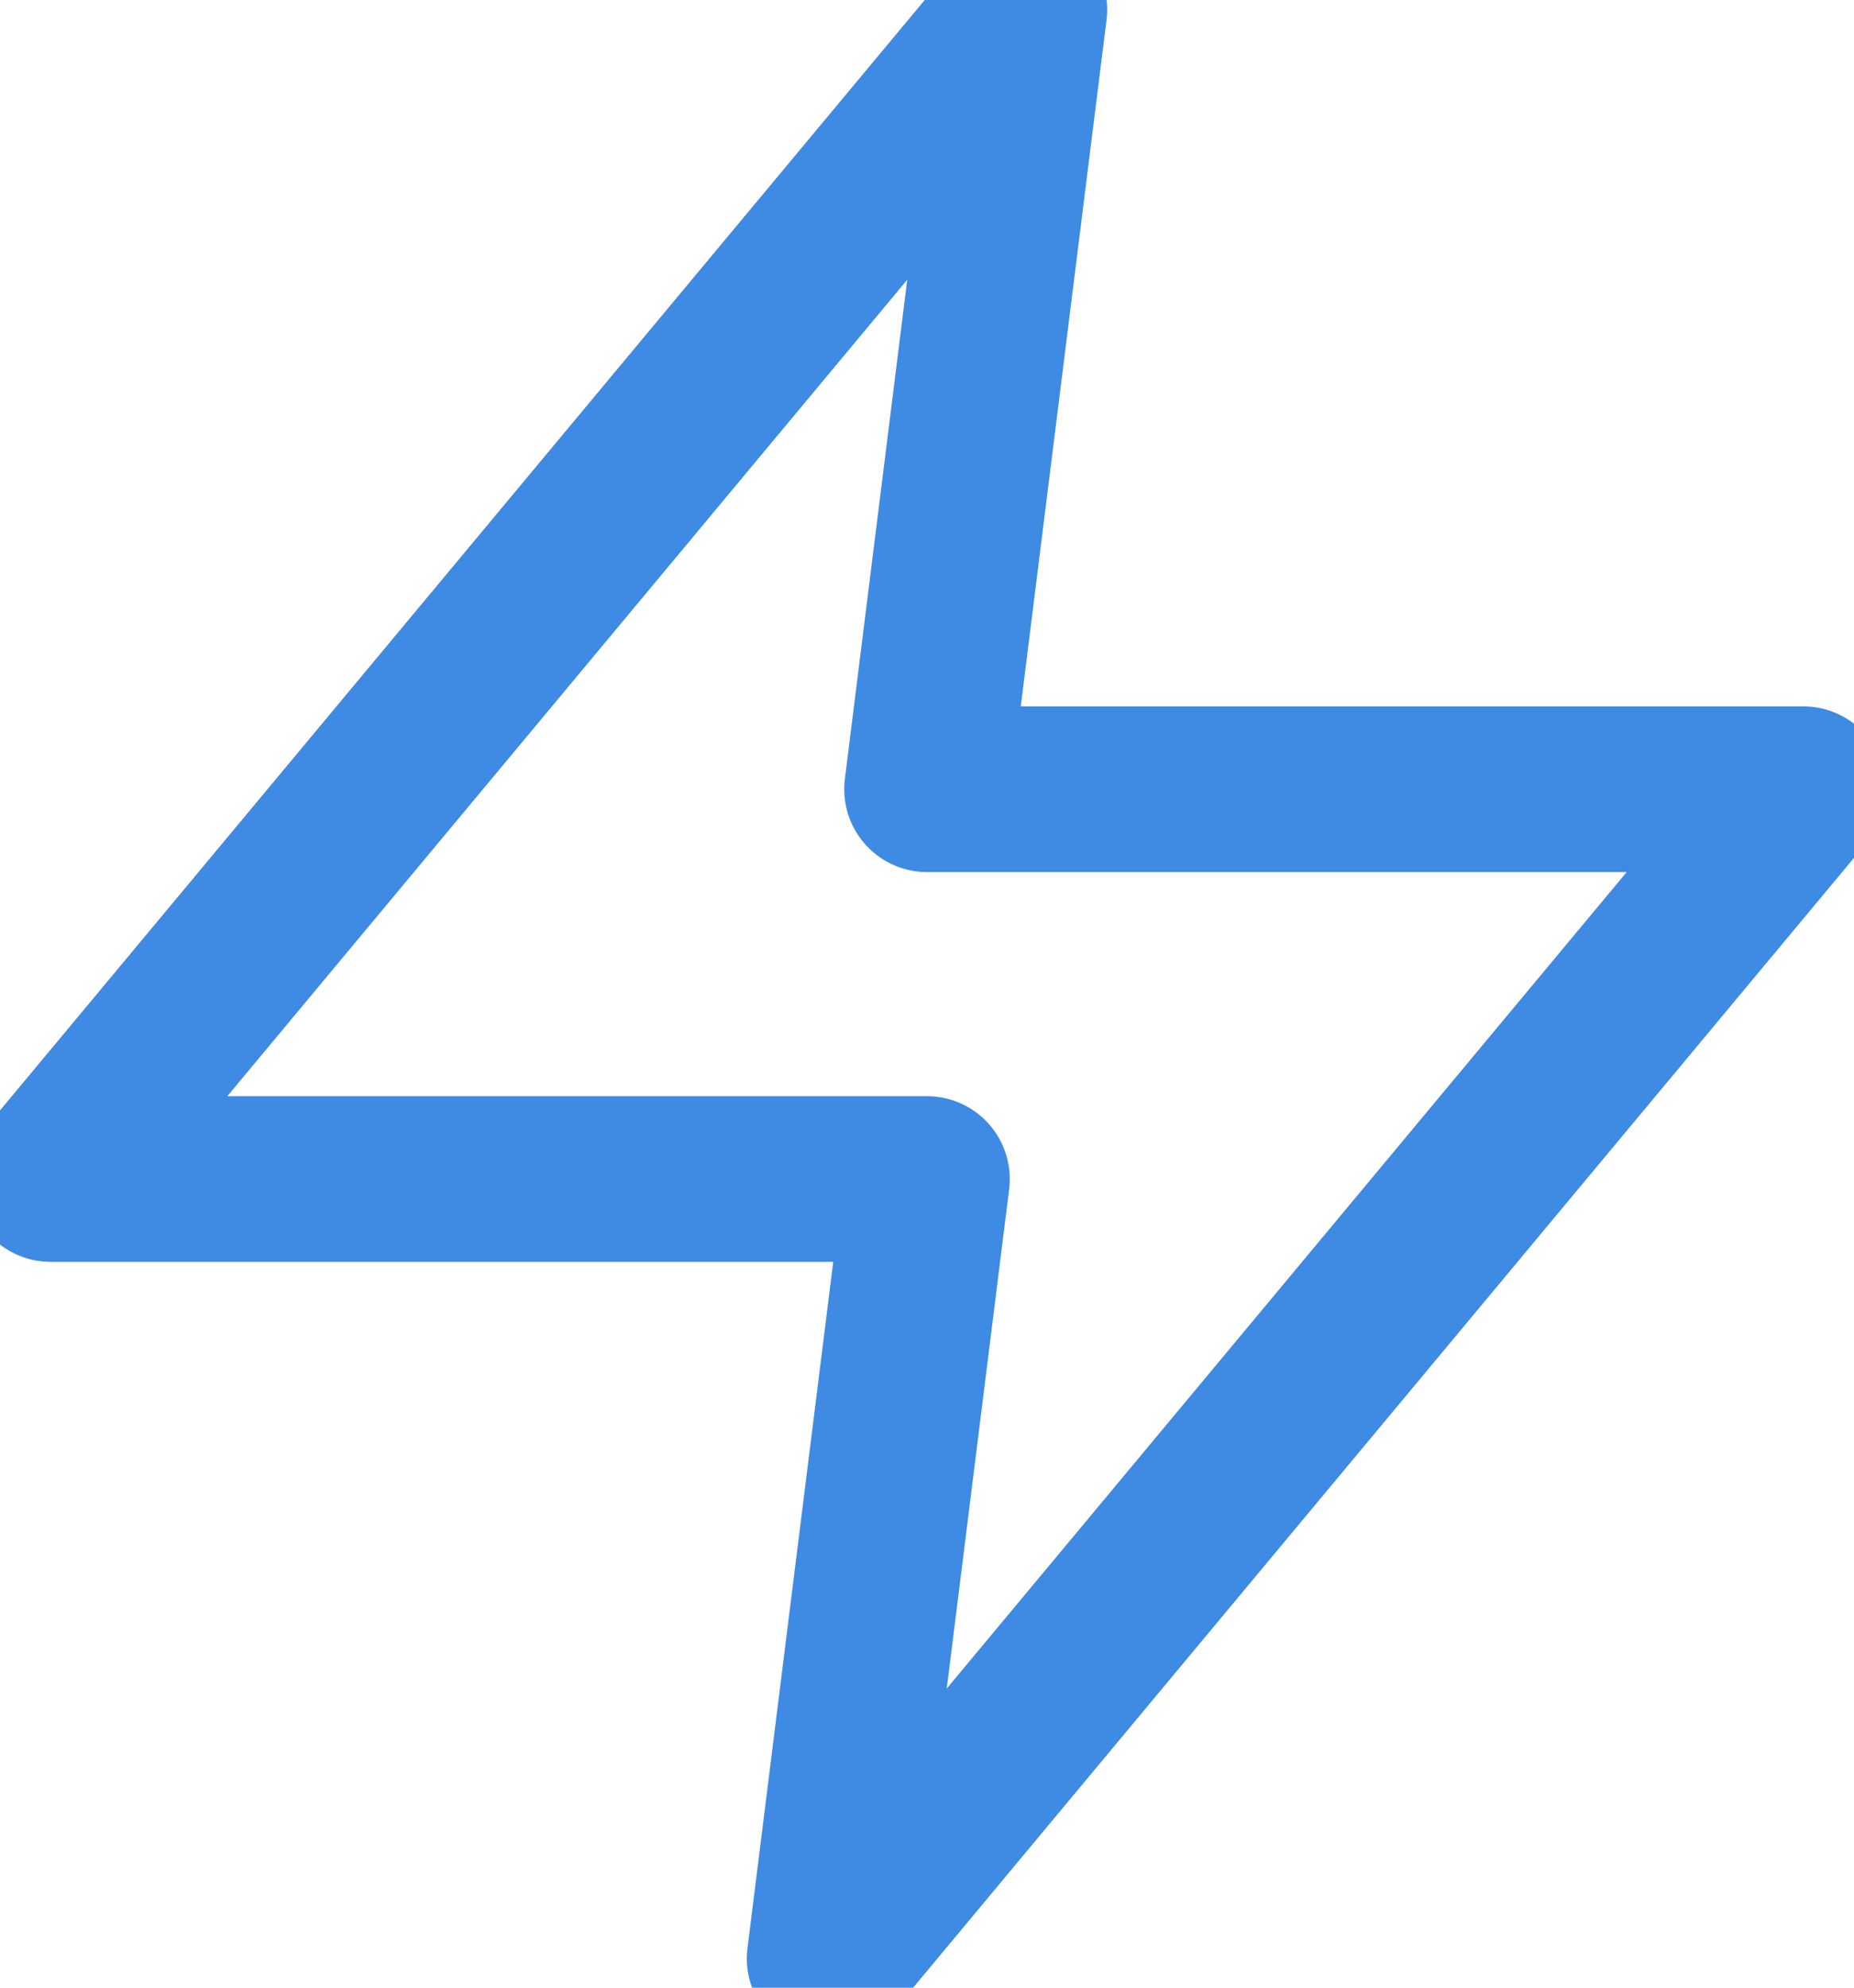 <svg width="28" height="30" viewBox="0 0 28 30" fill="none" xmlns="http://www.w3.org/2000/svg">
<path d="M15.471 0.146L0.764 17.795H14L12.529 29.561L27.236 11.912H14L15.471 0.146Z" stroke="#3F8AE2" stroke-width="2.5" stroke-linecap="round" stroke-linejoin="round"/>
</svg>

